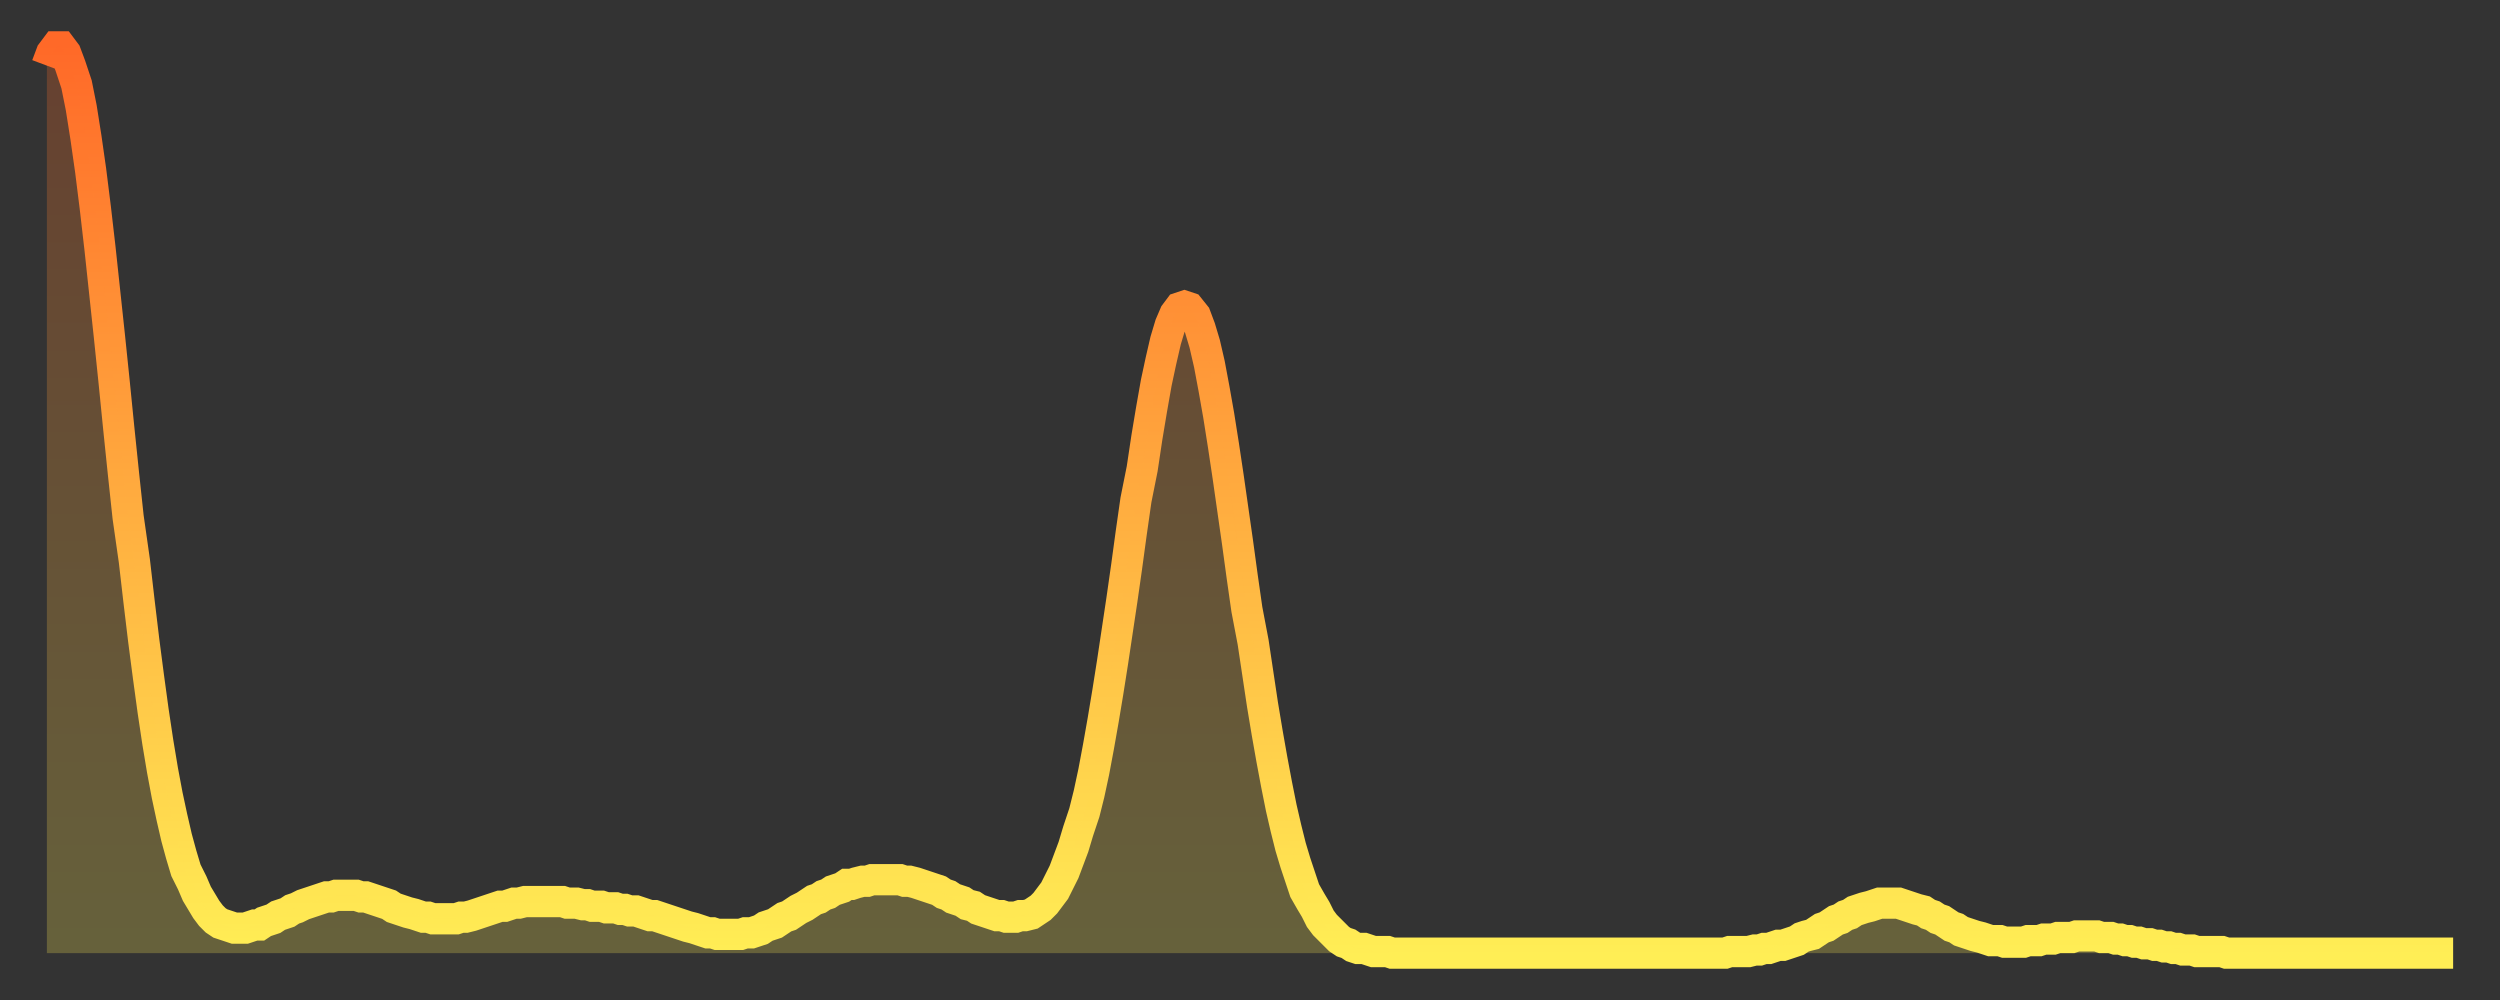<?xml version="1.0" encoding="utf-8" ?>
<svg baseProfile="full" height="64" version="1.1" width="160" xmlns="http://www.w3.org/2000/svg" xmlns:ev="http://www.w3.org/2001/xml-events" xmlns:xlink="http://www.w3.org/1999/xlink"><rect width="100%" height="100%" fill="#333333" stroke="none"/><defs><linearGradient id="id2602422" x1="0" x2="0" y1="0" y2="1"><stop offset="0%" stop-color="#ff6928" /><stop offset="50%" stop-color="#ffac3f" /><stop offset="100%" stop-color="#ffee55" /></linearGradient></defs><g transform="translate(3,3)"><g><path d="M 0.0 1.2 0.3 0.4 0.6 0.0 0.9 0.0 1.2 0.4 1.5 1.2 1.9 2.4 2.2 3.9 2.5 5.8 2.8 7.9 3.1 10.3 3.4 12.9 3.7 15.7 4.0 18.5 4.3 21.4 4.6 24.4 4.9 27.3 5.2 30.1 5.6 32.9 5.9 35.5 6.2 38.0 6.5 40.3 6.8 42.5 7.1 44.5 7.4 46.3 7.7 47.9 8.0 49.3 8.3 50.6 8.6 51.7 8.9 52.7 9.3 53.5 9.6 54.2 9.9 54.7 10.2 55.2 10.5 55.6 10.8 55.9 11.1 56.1 11.4 56.2 11.7 56.3 12.0 56.4 12.3 56.4 12.7 56.4 13.0 56.3 13.3 56.2 13.6 56.2 13.9 56.0 14.2 55.9 14.5 55.8 14.8 55.6 15.1 55.5 15.4 55.4 15.7 55.2 16.0 55.1 16.4 54.9 16.7 54.8 17.0 54.7 17.3 54.6 17.6 54.5 17.9 54.4 18.2 54.4 18.5 54.3 18.8 54.3 19.1 54.3 19.4 54.3 19.8 54.3 20.1 54.4 20.4 54.4 20.7 54.5 21.0 54.6 21.3 54.7 21.6 54.8 21.9 54.9 22.2 55.1 22.5 55.2 22.8 55.3 23.1 55.4 23.5 55.5 23.8 55.6 24.1 55.7 24.4 55.7 24.7 55.8 25.0 55.8 25.3 55.8 25.6 55.8 25.9 55.8 26.2 55.8 26.5 55.7 26.8 55.7 27.2 55.6 27.5 55.5 27.8 55.4 28.1 55.3 28.4 55.2 28.7 55.1 29.0 55.0 29.3 55.0 29.6 54.9 29.9 54.8 30.2 54.8 30.6 54.7 30.9 54.7 31.2 54.7 31.5 54.7 31.8 54.7 32.1 54.7 32.4 54.7 32.7 54.7 33.0 54.7 33.3 54.8 33.6 54.8 33.9 54.8 34.3 54.9 34.6 54.9 34.9 55.0 35.2 55.0 35.5 55.0 35.8 55.1 36.1 55.1 36.4 55.1 36.7 55.2 37.0 55.2 37.3 55.3 37.7 55.3 38.0 55.4 38.3 55.5 38.6 55.6 38.9 55.6 39.2 55.7 39.5 55.8 39.8 55.9 40.1 56.0 40.4 56.1 40.7 56.2 41.0 56.3 41.4 56.4 41.7 56.5 42.0 56.6 42.3 56.7 42.6 56.7 42.9 56.8 43.2 56.8 43.5 56.8 43.8 56.8 44.1 56.8 44.4 56.8 44.7 56.7 45.1 56.7 45.4 56.6 45.7 56.5 46.0 56.3 46.3 56.2 46.6 56.1 46.9 55.9 47.2 55.7 47.5 55.6 47.8 55.4 48.1 55.2 48.5 55.0 48.8 54.8 49.1 54.6 49.4 54.5 49.7 54.3 50.0 54.2 50.3 54.0 50.6 53.9 50.9 53.8 51.2 53.6 51.5 53.6 51.8 53.5 52.2 53.4 52.5 53.4 52.8 53.3 53.1 53.3 53.4 53.3 53.7 53.3 54.0 53.3 54.3 53.3 54.6 53.3 54.9 53.4 55.2 53.4 55.6 53.5 55.9 53.6 56.2 53.7 56.5 53.8 56.8 53.9 57.1 54.0 57.4 54.2 57.7 54.3 58.0 54.5 58.3 54.6 58.6 54.7 58.9 54.9 59.3 55.0 59.6 55.2 59.9 55.3 60.2 55.4 60.5 55.5 60.8 55.6 61.1 55.6 61.4 55.7 61.7 55.7 62.0 55.7 62.3 55.6 62.6 55.6 63.0 55.5 63.3 55.3 63.6 55.1 63.9 54.8 64.2 54.4 64.5 54.0 64.8 53.4 65.1 52.8 65.4 52.0 65.7 51.2 66.0 50.2 66.4 49.0 66.7 47.8 67.0 46.4 67.3 44.8 67.6 43.1 67.9 41.3 68.2 39.4 68.5 37.4 68.8 35.4 69.1 33.3 69.4 31.1 69.7 29.0 70.1 27.0 70.4 25.0 70.7 23.2 71.0 21.5 71.3 20.1 71.6 18.8 71.9 17.8 72.2 17.1 72.5 16.7 72.8 16.6 73.1 16.7 73.5 17.2 73.8 18.0 74.1 19.0 74.4 20.3 74.7 21.9 75.0 23.6 75.3 25.5 75.6 27.5 75.9 29.6 76.2 31.7 76.5 33.9 76.8 36.0 77.2 38.1 77.5 40.1 77.8 42.1 78.1 43.9 78.4 45.6 78.7 47.2 79.0 48.7 79.3 50.0 79.6 51.2 79.9 52.2 80.2 53.1 80.5 54.0 80.9 54.7 81.2 55.2 81.5 55.8 81.8 56.2 82.1 56.5 82.4 56.8 82.7 57.1 83.0 57.3 83.3 57.4 83.6 57.6 83.9 57.7 84.3 57.7 84.6 57.8 84.9 57.9 85.2 57.9 85.5 57.9 85.8 57.9 86.1 58.0 86.4 58.0 86.7 58.0 87.0 58.0 87.3 58.0 87.6 58.0 88.0 58.0 88.3 58.0 88.6 58.0 88.9 58.0 89.2 58.0 89.5 58.0 89.8 58.0 90.1 58.0 90.4 58.0 90.7 58.0 91.0 58.0 91.4 58.0 91.7 58.0 92.0 58.0 92.3 58.0 92.6 58.0 92.9 58.0 93.2 58.0 93.5 58.0 93.8 58.0 94.1 58.0 94.4 58.0 94.7 58.0 95.1 58.0 95.4 58.0 95.7 58.0 96.0 58.0 96.3 58.0 96.6 58.0 96.9 58.0 97.2 58.0 97.5 58.0 97.8 58.0 98.1 58.0 98.4 58.0 98.8 58.0 99.1 58.0 99.4 58.0 99.7 58.0 100.0 58.0 100.3 58.0 100.6 58.0 100.9 58.0 101.2 58.0 101.5 58.0 101.8 58.0 102.2 58.0 102.5 58.0 102.8 58.0 103.1 58.0 103.4 58.0 103.7 58.0 104.0 58.0 104.3 58.0 104.6 58.0 104.9 58.0 105.2 58.0 105.5 58.0 105.9 58.0 106.2 58.0 106.5 58.0 106.8 58.0 107.1 58.0 107.4 58.0 107.7 57.9 108.0 57.9 108.3 57.9 108.6 57.9 108.9 57.9 109.3 57.8 109.6 57.8 109.9 57.7 110.2 57.7 110.5 57.6 110.8 57.5 111.1 57.5 111.4 57.4 111.7 57.3 112.0 57.2 112.3 57.0 112.6 56.9 113.0 56.8 113.3 56.6 113.6 56.4 113.9 56.3 114.2 56.1 114.5 55.9 114.8 55.8 115.1 55.6 115.4 55.5 115.7 55.3 116.0 55.2 116.3 55.1 116.7 55.0 117.0 54.9 117.3 54.8 117.6 54.8 117.9 54.8 118.2 54.8 118.5 54.8 118.8 54.9 119.1 55.0 119.4 55.1 119.7 55.2 120.1 55.3 120.4 55.5 120.7 55.6 121.0 55.8 121.3 55.9 121.6 56.1 121.9 56.3 122.2 56.4 122.5 56.6 122.8 56.7 123.1 56.8 123.4 56.9 123.8 57.0 124.1 57.1 124.4 57.2 124.7 57.2 125.0 57.2 125.3 57.3 125.6 57.3 125.9 57.3 126.2 57.3 126.5 57.3 126.8 57.2 127.2 57.2 127.5 57.2 127.8 57.1 128.1 57.1 128.4 57.1 128.7 57.0 129.0 57.0 129.3 57.0 129.6 57.0 129.9 56.9 130.2 56.9 130.5 56.9 130.9 56.9 131.2 56.9 131.5 57.0 131.8 57.0 132.1 57.0 132.4 57.1 132.7 57.1 133.0 57.2 133.3 57.2 133.6 57.3 133.9 57.3 134.2 57.4 134.6 57.4 134.9 57.5 135.2 57.5 135.5 57.6 135.8 57.6 136.1 57.7 136.4 57.7 136.7 57.8 137.0 57.8 137.3 57.8 137.6 57.9 138.0 57.9 138.3 57.9 138.6 57.9 138.9 57.9 139.2 57.9 139.5 58.0 139.8 58.0 140.1 58.0 140.4 58.0 140.7 58.0 141.0 58.0 141.3 58.0 141.7 58.0 142.0 58.0 142.3 58.0 142.6 58.0 142.9 58.0 143.2 58.0 143.5 58.0 143.8 58.0 144.1 58.0 144.4 58.0 144.7 58.0 145.1 58.0 145.4 58.0 145.7 58.0 146.0 58.0 146.3 58.0 146.6 58.0 146.9 58.0 147.2 58.0 147.5 58.0 147.8 58.0 148.1 58.0 148.4 58.0 148.8 58.0 149.1 58.0 149.4 58.0 149.7 58.0 150.0 58.0 150.3 58.0 150.6 58.0 150.9 58.0 151.2 58.0 151.5 58.0 151.8 58.0 152.1 58.0 152.5 58.0 152.8 58.0 153.1 58.0 153.4 58.0 153.7 58.0 154.0 58.0" fill="none" id="graph-curve" opacity="1" stroke="url(#id2602422)" stroke-width="2" /><path d="M 0 58 L 0.0 1.2 0.3 0.4 0.6 0.0 0.9 0.0 1.2 0.4 1.5 1.2 1.9 2.4 2.2 3.9 2.5 5.8 2.8 7.9 3.1 10.3 3.4 12.9 3.7 15.7 4.0 18.5 4.3 21.4 4.6 24.4 4.9 27.3 5.2 30.1 5.6 32.9 5.9 35.5 6.2 38.0 6.5 40.3 6.8 42.5 7.1 44.5 7.4 46.3 7.7 47.9 8.0 49.3 8.3 50.6 8.6 51.7 8.9 52.7 9.3 53.5 9.6 54.2 9.9 54.7 10.2 55.2 10.5 55.6 10.8 55.9 11.1 56.1 11.4 56.2 11.7 56.3 12.0 56.4 12.3 56.4 12.7 56.4 13.0 56.3 13.3 56.2 13.6 56.2 13.9 56.0 14.2 55.9 14.5 55.8 14.8 55.6 15.1 55.5 15.4 55.4 15.7 55.2 16.0 55.1 16.4 54.9 16.7 54.8 17.0 54.7 17.3 54.6 17.6 54.5 17.9 54.4 18.2 54.4 18.5 54.3 18.8 54.3 19.1 54.3 19.4 54.3 19.8 54.3 20.1 54.4 20.4 54.4 20.7 54.5 21.0 54.6 21.3 54.7 21.6 54.8 21.9 54.9 22.2 55.1 22.5 55.2 22.8 55.3 23.1 55.4 23.5 55.5 23.8 55.6 24.1 55.7 24.4 55.7 24.7 55.8 25.0 55.8 25.3 55.8 25.6 55.8 25.9 55.8 26.2 55.8 26.5 55.7 26.8 55.7 27.2 55.6 27.5 55.5 27.8 55.4 28.1 55.3 28.4 55.2 28.7 55.1 29.0 55.0 29.3 55.0 29.6 54.9 29.9 54.8 30.2 54.8 30.6 54.7 30.9 54.7 31.2 54.7 31.5 54.7 31.8 54.7 32.1 54.7 32.4 54.7 32.7 54.7 33.0 54.7 33.3 54.8 33.6 54.8 33.9 54.8 34.3 54.9 34.6 54.9 34.9 55.0 35.2 55.0 35.5 55.0 35.8 55.1 36.1 55.1 36.4 55.1 36.7 55.2 37.0 55.2 37.3 55.3 37.7 55.3 38.0 55.4 38.3 55.5 38.6 55.6 38.9 55.6 39.2 55.7 39.5 55.8 39.8 55.9 40.1 56.0 40.4 56.1 40.7 56.2 41.0 56.3 41.4 56.4 41.7 56.5 42.0 56.6 42.3 56.7 42.6 56.7 42.9 56.8 43.2 56.8 43.5 56.8 43.8 56.8 44.1 56.8 44.4 56.8 44.7 56.7 45.1 56.7 45.4 56.6 45.7 56.5 46.0 56.3 46.3 56.2 46.6 56.1 46.9 55.9 47.2 55.7 47.5 55.6 47.8 55.4 48.1 55.2 48.5 55.0 48.8 54.8 49.1 54.6 49.4 54.5 49.7 54.3 50.0 54.2 50.3 54.0 50.6 53.9 50.9 53.8 51.2 53.6 51.5 53.6 51.8 53.5 52.2 53.4 52.5 53.4 52.8 53.3 53.1 53.3 53.4 53.3 53.7 53.3 54.0 53.3 54.3 53.3 54.6 53.3 54.9 53.4 55.2 53.4 55.6 53.5 55.9 53.6 56.2 53.7 56.5 53.8 56.8 53.9 57.1 54.0 57.4 54.2 57.7 54.3 58.0 54.5 58.3 54.6 58.6 54.7 58.9 54.9 59.3 55.0 59.6 55.2 59.9 55.3 60.2 55.4 60.5 55.5 60.8 55.6 61.1 55.6 61.4 55.7 61.7 55.7 62.0 55.7 62.3 55.6 62.6 55.6 63.0 55.5 63.3 55.3 63.6 55.1 63.9 54.8 64.2 54.4 64.5 54.0 64.8 53.4 65.1 52.8 65.4 52.0 65.7 51.2 66.0 50.2 66.4 49.0 66.7 47.8 67.0 46.4 67.3 44.8 67.6 43.1 67.9 41.3 68.2 39.4 68.5 37.4 68.8 35.4 69.1 33.3 69.4 31.1 69.7 29.0 70.1 27.0 70.4 25.0 70.7 23.2 71.0 21.5 71.3 20.1 71.6 18.8 71.9 17.8 72.2 17.1 72.5 16.7 72.8 16.6 73.1 16.7 73.5 17.2 73.8 18.0 74.1 19.0 74.4 20.3 74.7 21.9 75.0 23.6 75.3 25.5 75.6 27.5 75.9 29.6 76.2 31.7 76.5 33.9 76.8 36.0 77.2 38.1 77.5 40.1 77.8 42.1 78.1 43.9 78.4 45.6 78.7 47.2 79.0 48.7 79.3 50.0 79.6 51.2 79.9 52.2 80.2 53.1 80.5 54.0 80.9 54.7 81.2 55.2 81.5 55.8 81.8 56.2 82.1 56.5 82.4 56.8 82.7 57.1 83.0 57.3 83.3 57.4 83.6 57.6 83.9 57.7 84.3 57.7 84.6 57.8 84.9 57.9 85.2 57.9 85.5 57.9 85.8 57.9 86.1 58.0 86.4 58.0 86.7 58.0 87.0 58.0 87.3 58.0 87.6 58.0 88.0 58.0 88.3 58.0 88.6 58.0 88.9 58.0 89.2 58.0 89.5 58.0 89.8 58.0 90.1 58.0 90.4 58.0 90.7 58.0 91.0 58.0 91.4 58.0 91.7 58.0 92.0 58.0 92.3 58.0 92.6 58.0 92.9 58.0 93.2 58.0 93.5 58.0 93.8 58.0 94.1 58.0 94.4 58.0 94.7 58.0 95.1 58.0 95.4 58.0 95.7 58.0 96.0 58.0 96.3 58.0 96.6 58.0 96.9 58.0 97.2 58.0 97.5 58.0 97.8 58.0 98.1 58.0 98.4 58.0 98.8 58.0 99.1 58.0 99.4 58.0 99.7 58.0 100.0 58.0 100.3 58.0 100.6 58.0 100.9 58.0 101.2 58.0 101.5 58.0 101.8 58.0 102.2 58.0 102.5 58.0 102.8 58.0 103.1 58.0 103.4 58.0 103.7 58.0 104.0 58.0 104.3 58.0 104.6 58.0 104.9 58.0 105.2 58.0 105.5 58.0 105.9 58.0 106.2 58.0 106.5 58.0 106.8 58.0 107.1 58.0 107.4 58.0 107.7 57.9 108.0 57.9 108.3 57.9 108.6 57.9 108.9 57.9 109.3 57.8 109.6 57.8 109.9 57.7 110.2 57.7 110.5 57.6 110.8 57.5 111.1 57.5 111.4 57.4 111.7 57.3 112.0 57.2 112.3 57.0 112.6 56.9 113.0 56.8 113.3 56.6 113.6 56.4 113.9 56.3 114.2 56.1 114.5 55.9 114.8 55.8 115.1 55.6 115.4 55.5 115.7 55.3 116.0 55.2 116.3 55.1 116.7 55.0 117.0 54.9 117.3 54.8 117.6 54.8 117.9 54.8 118.2 54.8 118.5 54.8 118.8 54.9 119.1 55.0 119.4 55.1 119.7 55.2 120.1 55.3 120.4 55.5 120.7 55.6 121.0 55.8 121.3 55.9 121.6 56.1 121.9 56.3 122.2 56.4 122.5 56.6 122.8 56.7 123.1 56.8 123.4 56.9 123.8 57.0 124.1 57.1 124.4 57.2 124.7 57.2 125.0 57.2 125.3 57.3 125.6 57.3 125.9 57.3 126.2 57.3 126.5 57.3 126.8 57.2 127.2 57.2 127.5 57.2 127.8 57.1 128.1 57.1 128.4 57.1 128.7 57.0 129.0 57.0 129.3 57.0 129.6 57.0 129.9 56.9 130.2 56.9 130.5 56.9 130.9 56.9 131.2 56.9 131.5 57.0 131.8 57.0 132.1 57.0 132.4 57.1 132.7 57.1 133.0 57.2 133.3 57.2 133.6 57.3 133.9 57.3 134.2 57.4 134.6 57.4 134.9 57.5 135.2 57.5 135.5 57.6 135.8 57.6 136.1 57.7 136.4 57.7 136.7 57.8 137.0 57.8 137.3 57.8 137.6 57.9 138.0 57.9 138.3 57.9 138.6 57.9 138.9 57.9 139.2 57.9 139.5 58.0 139.8 58.0 140.1 58.0 140.4 58.0 140.7 58.0 141.0 58.0 141.3 58.0 141.7 58.0 142.0 58.0 142.3 58.0 142.6 58.0 142.9 58.0 143.2 58.0 143.5 58.0 143.8 58.0 144.1 58.0 144.4 58.0 144.7 58.0 145.1 58.0 145.4 58.0 145.7 58.0 146.0 58.0 146.3 58.0 146.6 58.0 146.9 58.0 147.2 58.0 147.5 58.0 147.8 58.0 148.1 58.0 148.4 58.0 148.8 58.0 149.1 58.0 149.4 58.0 149.7 58.0 150.0 58.0 150.3 58.0 150.6 58.0 150.9 58.0 151.2 58.0 151.5 58.0 151.8 58.0 152.1 58.0 152.5 58.0 152.8 58.0 153.1 58.0 153.4 58.0 153.7 58.0 154.0 58.0 154 58" fill="url(#id2602422)" fill-opacity=".25" id="graph-shadow" /></g></g></svg>